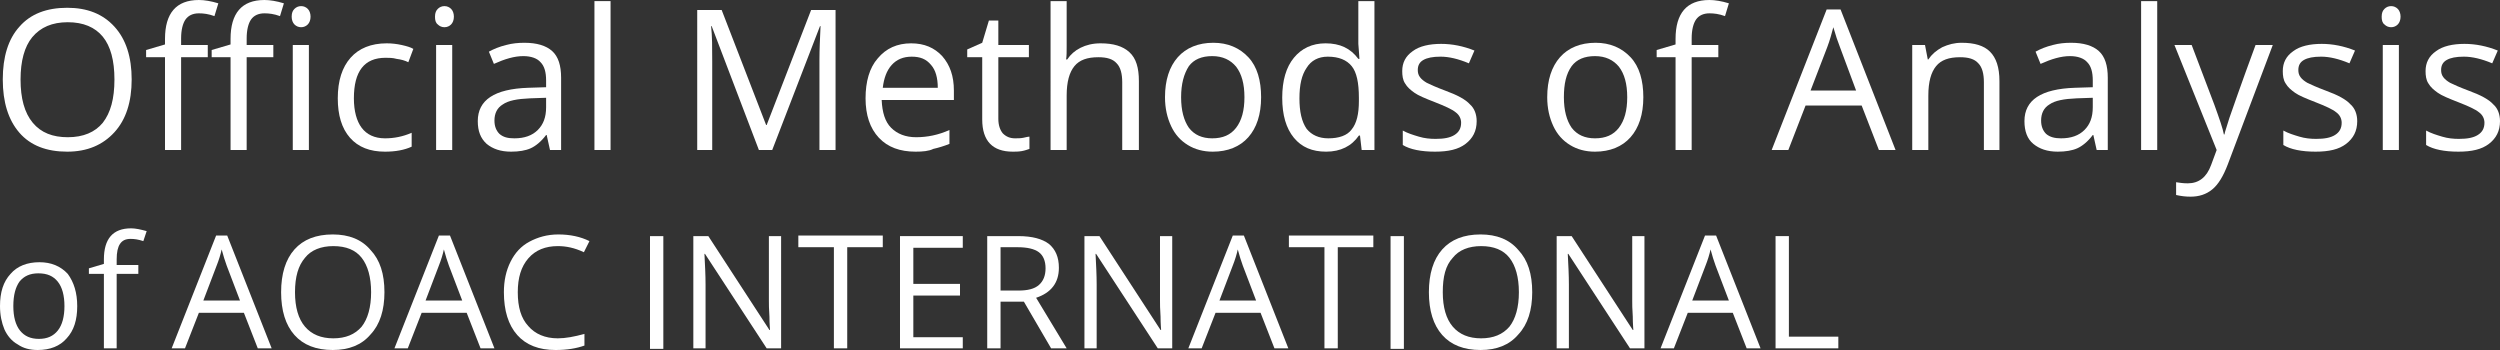 <?xml version="1.0" encoding="utf-8"?>
<!-- Generator: Adobe Illustrator 27.8.0, SVG Export Plug-In . SVG Version: 6.00 Build 0)  -->
<svg version="1.1" id="Layer_1" xmlns="http://www.w3.org/2000/svg" xmlns:xlink="http://www.w3.org/1999/xlink" x="0px" y="0px"
	 viewBox="0 0 450 63" style="enable-background:new 0 0 450 63;" xml:space="preserve">
<rect x="0" y="0" width="450" height="63" fill="#333333" stroke="none"/>
<style type="text/css">
	.st0{enable-background:new    ;}
	.st1{fill:#FFFFFF;}
</style>
<g class="st0">
	<path class="st1" d="M23.7,14.3c0,4-1,7.2-3.1,9.5s-4.9,3.5-8.5,3.5c-3.7,0-6.6-1.1-8.6-3.4c-2-2.3-3-5.5-3-9.6c0-4.1,1-7.3,3-9.5
		c2-2.3,4.9-3.4,8.6-3.4c3.6,0,6.4,1.1,8.5,3.4C22.7,7.1,23.7,10.3,23.7,14.3z M3.7,14.3c0,3.4,0.7,6,2.2,7.8
		c1.5,1.8,3.6,2.6,6.3,2.6c2.8,0,4.9-0.9,6.3-2.6c1.4-1.8,2.1-4.3,2.1-7.8c0-3.4-0.7-6-2.1-7.7C17.1,4.9,15,4,12.2,4
		C9.4,4,7.3,4.9,5.8,6.7C4.4,8.4,3.7,11,3.7,14.3z"/>
	<path class="st1" d="M37.4,10.3h-4.8V27h-2.9V10.3h-3.4V9l3.4-1V7c0-4.6,2-7,6.1-7c1,0,2.2,0.2,3.5,0.6l-0.7,2.3
		c-1.1-0.4-2-0.5-2.8-0.5c-1.1,0-1.9,0.4-2.4,1.1c-0.5,0.7-0.8,1.9-0.8,3.4v1.2h4.8V10.3z M49.2,10.3h-4.8V27h-2.9V10.3h-3.4V9
		l3.4-1V7c0-4.6,2-7,6.1-7c1,0,2.2,0.2,3.5,0.6l-0.7,2.3c-1.1-0.4-2-0.5-2.8-0.5c-1.1,0-1.9,0.4-2.4,1.1s-0.8,1.9-0.8,3.4v1.2h4.8
		V10.3z M52.5,3c0-0.7,0.2-1.1,0.5-1.4c0.3-0.3,0.7-0.5,1.2-0.5c0.5,0,0.9,0.2,1.2,0.5c0.3,0.3,0.5,0.8,0.5,1.4s-0.2,1.1-0.5,1.4
		c-0.3,0.3-0.7,0.5-1.2,0.5c-0.5,0-0.9-0.2-1.2-0.5C52.7,4.1,52.5,3.6,52.5,3z M55.6,27h-2.9V8.1h2.9V27z"/>
	<path class="st1" d="M69.3,27.3c-2.7,0-4.8-0.8-6.3-2.5c-1.5-1.7-2.2-4.1-2.2-7.1c0-3.2,0.8-5.6,2.3-7.3s3.7-2.6,6.5-2.6
		c0.9,0,1.8,0.1,2.7,0.3c0.9,0.2,1.6,0.4,2.1,0.7l-0.9,2.4c-0.6-0.3-1.3-0.5-2.1-0.6c-0.7-0.2-1.4-0.2-2-0.2c-3.8,0-5.7,2.4-5.7,7.3
		c0,2.3,0.5,4.1,1.4,5.3c0.9,1.2,2.3,1.9,4.2,1.9c1.6,0,3.2-0.3,4.8-1v2.5C72.8,27,71.2,27.3,69.3,27.3z"/>
	<path class="st1" d="M78.3,3c0-0.7,0.2-1.1,0.5-1.4c0.3-0.3,0.7-0.5,1.2-0.5c0.5,0,0.9,0.2,1.2,0.5c0.3,0.3,0.5,0.8,0.5,1.4
		s-0.2,1.1-0.5,1.4c-0.3,0.3-0.7,0.5-1.2,0.5c-0.5,0-0.9-0.2-1.2-0.5C78.4,4.1,78.3,3.6,78.3,3z M81.4,27h-2.9V8.1h2.9V27z"/>
	<path class="st1" d="M99,27l-0.6-2.7h-0.1c-0.9,1.2-1.9,2-2.8,2.4c-0.9,0.4-2.1,0.6-3.5,0.6c-1.9,0-3.3-0.5-4.4-1.4
		c-1.1-1-1.6-2.3-1.6-4.1c0-3.8,3-5.8,9.1-6l3.2-0.1v-1.2c0-1.5-0.3-2.6-1-3.3c-0.6-0.7-1.7-1.1-3.1-1.1c-1.6,0-3.3,0.5-5.3,1.4
		l-0.9-2.2c0.9-0.5,1.9-0.9,3.1-1.2c1.1-0.3,2.2-0.4,3.3-0.4c2.2,0,3.9,0.5,5,1.5c1.1,1,1.6,2.6,1.6,4.8V27H99z M92.6,24.9
		c1.8,0,3.2-0.5,4.2-1.5c1-1,1.5-2.3,1.5-4.1v-1.7l-2.9,0.1c-2.3,0.1-3.9,0.4-4.9,1.1c-1,0.6-1.5,1.6-1.5,2.9c0,1,0.3,1.8,0.9,2.4
		C90.6,24.7,91.4,24.9,92.6,24.9z"/>
	<path class="st1" d="M109.9,27H107V0.2h2.9V27z"/>
	<path class="st1" d="M136.6,27l-8.5-22.3H128c0.2,1.8,0.2,3.9,0.2,6.3v16h-2.7V1.8h4.4l8,20.7h0.1l8-20.7h4.4V27h-2.9V10.8
		c0-1.9,0.1-3.9,0.2-6.1h-0.1L139,27H136.6z"/>
	<path class="st1" d="M164.8,27.3c-2.8,0-5-0.8-6.6-2.5c-1.6-1.7-2.4-4.1-2.4-7.1c0-3,0.7-5.5,2.2-7.2c1.5-1.8,3.5-2.7,6-2.7
		c2.4,0,4.2,0.8,5.6,2.3c1.4,1.6,2.1,3.6,2.1,6.2V18h-13c0.1,2.2,0.6,3.9,1.7,5c1.1,1.1,2.6,1.7,4.5,1.7c2,0,4-0.4,6-1.3v2.5
		c-1,0.4-2,0.7-2.9,0.9C167.2,27.2,166.1,27.3,164.8,27.3z M164.1,10.2c-1.5,0-2.7,0.5-3.6,1.5c-0.9,1-1.4,2.4-1.6,4.1h9.9
		c0-1.8-0.4-3.2-1.2-4.1C166.7,10.6,165.6,10.2,164.1,10.2z"/>
	<path class="st1" d="M182.7,24.9c0.5,0,1,0,1.5-0.1c0.5-0.1,0.8-0.2,1.1-0.2v2.2c-0.3,0.1-0.8,0.3-1.4,0.4
		c-0.6,0.1-1.1,0.1-1.6,0.1c-3.6,0-5.5-1.9-5.5-5.8V10.3h-2.7V8.9l2.7-1.2l1.2-4h1.7v4.4h5.5v2.2h-5.5v11.1c0,1.1,0.3,2,0.8,2.6
		C181.1,24.6,181.8,24.9,182.7,24.9z"/>
	<path class="st1" d="M202,27V14.8c0-1.5-0.3-2.7-1-3.4c-0.7-0.8-1.8-1.1-3.3-1.1c-2,0-3.4,0.5-4.3,1.6s-1.4,2.8-1.4,5.3V27h-2.9
		V0.2h2.9v8.1c0,1,0,1.8-0.1,2.4h0.2c0.6-0.9,1.4-1.6,2.4-2.1c1-0.5,2.2-0.8,3.6-0.8c2.3,0,4,0.5,5.2,1.6c1.2,1.1,1.7,2.8,1.7,5.2
		V27H202z"/>
	<path class="st1" d="M227,17.5c0,3.1-0.8,5.5-2.3,7.2c-1.5,1.7-3.7,2.6-6.4,2.6c-1.7,0-3.2-0.4-4.5-1.2c-1.3-0.8-2.3-1.9-3-3.4
		c-0.7-1.5-1.1-3.2-1.1-5.2c0-3.1,0.8-5.5,2.3-7.2c1.5-1.7,3.7-2.6,6.4-2.6c2.6,0,4.7,0.9,6.3,2.6S227,14.5,227,17.5z M212.6,17.5
		c0,2.4,0.5,4.2,1.4,5.5c1,1.3,2.4,1.9,4.2,1.9c1.9,0,3.3-0.6,4.3-1.9c1-1.3,1.5-3.1,1.5-5.5c0-2.4-0.5-4.2-1.5-5.5
		c-1-1.2-2.4-1.9-4.3-1.9c-1.9,0-3.3,0.6-4.2,1.8C213.1,13.3,212.6,15.1,212.6,17.5z"/>
	<path class="st1" d="M244.8,24.4h-0.2c-1.3,1.9-3.3,2.9-5.9,2.9c-2.5,0-4.4-0.8-5.8-2.5c-1.4-1.7-2.1-4.1-2.1-7.2
		c0-3.1,0.7-5.5,2.1-7.2c1.4-1.7,3.3-2.6,5.7-2.6c2.6,0,4.5,0.9,5.9,2.8h0.2l-0.1-1.4l-0.1-1.3V0.2h2.9V27h-2.3L244.8,24.4z
		 M239.1,24.9c1.9,0,3.4-0.5,4.2-1.6c0.9-1.1,1.3-2.8,1.3-5.1v-0.6c0-2.7-0.4-4.6-1.3-5.7s-2.3-1.7-4.3-1.7c-1.7,0-3,0.7-3.8,2
		c-0.9,1.3-1.3,3.1-1.3,5.5c0,2.4,0.4,4.2,1.3,5.5C236.1,24.3,237.4,24.9,239.1,24.9z"/>
	<path class="st1" d="M265.8,21.8c0,1.8-0.7,3.1-2,4.1c-1.3,1-3.1,1.4-5.5,1.4c-2.5,0-4.5-0.4-5.8-1.2v-2.6c0.9,0.5,1.9,0.8,2.9,1.1
		c1,0.3,2,0.4,3,0.4c1.5,0,2.6-0.2,3.4-0.7c0.8-0.5,1.2-1.2,1.2-2.2c0-0.7-0.3-1.4-1-1.9c-0.6-0.5-1.9-1.1-3.7-1.8
		c-1.8-0.7-3-1.2-3.7-1.7c-0.7-0.5-1.3-1-1.7-1.7c-0.4-0.6-0.5-1.4-0.5-2.2c0-1.5,0.6-2.7,1.9-3.6c1.2-0.9,3-1.3,5.1-1.3
		c2,0,4,0.4,6,1.2l-1,2.3c-1.9-0.8-3.6-1.2-5.1-1.2c-1.4,0-2.4,0.2-3.1,0.6c-0.7,0.4-1,1-1,1.8c0,0.5,0.1,0.9,0.4,1.3
		c0.3,0.4,0.7,0.7,1.2,1c0.6,0.3,1.7,0.8,3.3,1.4c2.2,0.8,3.7,1.6,4.5,2.5C265.4,19.5,265.8,20.6,265.8,21.8z"/>
	<path class="st1" d="M295.8,17.5c0,3.1-0.8,5.5-2.3,7.2c-1.5,1.7-3.7,2.6-6.4,2.6c-1.7,0-3.2-0.4-4.5-1.2c-1.3-0.8-2.3-1.9-3-3.4
		c-0.7-1.5-1.1-3.2-1.1-5.2c0-3.1,0.8-5.5,2.3-7.2c1.5-1.7,3.7-2.6,6.4-2.6c2.6,0,4.7,0.9,6.3,2.6S295.8,14.5,295.8,17.5z
		 M281.5,17.5c0,2.4,0.5,4.2,1.4,5.5c1,1.3,2.4,1.9,4.2,1.9c1.9,0,3.3-0.6,4.3-1.9c1-1.3,1.5-3.1,1.5-5.5c0-2.4-0.5-4.2-1.5-5.5
		c-1-1.2-2.4-1.9-4.3-1.9c-1.9,0-3.3,0.6-4.2,1.8C281.9,13.3,281.5,15.1,281.5,17.5z"/>
	<path class="st1" d="M309.3,10.3h-4.8V27h-2.9V10.3h-3.4V9l3.4-1V7c0-4.6,2-7,6.1-7c1,0,2.2,0.2,3.5,0.6l-0.7,2.3
		c-1.1-0.4-2-0.5-2.8-0.5c-1.1,0-1.9,0.4-2.4,1.1c-0.5,0.7-0.8,1.9-0.8,3.4v1.2h4.8V10.3z"/>
	<path class="st1" d="M338.2,27l-3.1-8H325l-3.1,8h-3l9.9-25.3h2.5l9.9,25.3H338.2z M334.1,16.3l-2.9-7.8c-0.4-1-0.8-2.2-1.2-3.6
		c-0.3,1.1-0.6,2.3-1.1,3.6l-3,7.8H334.1z"/>
	<path class="st1" d="M357.1,27V14.8c0-1.5-0.3-2.7-1-3.4c-0.7-0.8-1.8-1.1-3.3-1.1c-2,0-3.4,0.5-4.3,1.6c-0.9,1.1-1.4,2.8-1.4,5.3
		V27h-2.9V8.1h2.3l0.5,2.6h0.1c0.6-0.9,1.4-1.6,2.5-2.2c1.1-0.5,2.2-0.8,3.5-0.8c2.3,0,4,0.5,5.1,1.6c1.1,1.1,1.7,2.8,1.7,5.3V27
		H357.1z"/>
	<path class="st1" d="M377.4,27l-0.6-2.7h-0.1c-0.9,1.2-1.9,2-2.8,2.4c-0.9,0.4-2.1,0.6-3.5,0.6c-1.9,0-3.3-0.5-4.4-1.4
		s-1.6-2.3-1.6-4.1c0-3.8,3-5.8,9.1-6l3.2-0.1v-1.2c0-1.5-0.3-2.6-1-3.3c-0.6-0.7-1.7-1.1-3.1-1.1c-1.6,0-3.3,0.5-5.3,1.4l-0.9-2.2
		c0.9-0.5,1.9-0.9,3.1-1.2c1.1-0.3,2.2-0.4,3.3-0.4c2.2,0,3.9,0.5,5,1.5c1.1,1,1.6,2.6,1.6,4.8V27H377.4z M371,24.9
		c1.8,0,3.2-0.5,4.2-1.5c1-1,1.5-2.3,1.5-4.1v-1.7l-2.9,0.1c-2.3,0.1-3.9,0.4-4.9,1.1c-1,0.6-1.5,1.6-1.5,2.9c0,1,0.3,1.8,0.9,2.4
		C369,24.7,369.9,24.9,371,24.9z"/>
	<path class="st1" d="M388.3,27h-2.9V0.2h2.9V27z"/>
	<path class="st1" d="M391.4,8.1h3.1l4.1,10.8c0.9,2.5,1.5,4.2,1.7,5.3h0.1c0.1-0.6,0.5-1.6,0.9-3c0.5-1.4,2-5.8,4.7-13.1h3.1
		l-8.1,21.5c-0.8,2.1-1.7,3.6-2.8,4.5c-1.1,0.9-2.4,1.3-3.9,1.3c-0.9,0-1.7-0.1-2.6-0.3v-2.3c0.6,0.1,1.3,0.2,2.1,0.2
		c2,0,3.4-1.1,4.2-3.3l1-2.7L391.4,8.1z"/>
	<path class="st1" d="M424.3,21.8c0,1.8-0.7,3.1-2,4.1c-1.3,1-3.1,1.4-5.5,1.4c-2.5,0-4.5-0.4-5.8-1.2v-2.6c0.9,0.5,1.9,0.8,2.9,1.1
		c1,0.3,2,0.4,3,0.4c1.5,0,2.6-0.2,3.4-0.7c0.8-0.5,1.2-1.2,1.2-2.2c0-0.7-0.3-1.4-1-1.9c-0.6-0.5-1.9-1.1-3.7-1.8
		c-1.8-0.7-3-1.2-3.7-1.7c-0.7-0.5-1.3-1-1.7-1.7c-0.4-0.6-0.5-1.4-0.5-2.2c0-1.5,0.6-2.7,1.9-3.6c1.2-0.9,3-1.3,5.1-1.3
		c2,0,4,0.4,6,1.2l-1,2.3c-1.9-0.8-3.6-1.2-5.1-1.2c-1.4,0-2.4,0.2-3.1,0.6c-0.7,0.4-1,1-1,1.8c0,0.5,0.1,0.9,0.4,1.3
		c0.3,0.4,0.7,0.7,1.2,1c0.6,0.3,1.7,0.8,3.3,1.4c2.2,0.8,3.7,1.6,4.5,2.5C423.9,19.5,424.3,20.6,424.3,21.8z"/>
	<path class="st1" d="M428.7,3c0-0.7,0.2-1.1,0.5-1.4c0.3-0.3,0.7-0.5,1.2-0.5c0.5,0,0.9,0.2,1.2,0.5c0.3,0.3,0.5,0.8,0.5,1.4
		s-0.2,1.1-0.5,1.4c-0.3,0.3-0.7,0.5-1.2,0.5c-0.5,0-0.9-0.2-1.2-0.5C428.8,4.1,428.7,3.6,428.7,3z M431.8,27h-2.9V8.1h2.9V27z"/>
	<path class="st1" d="M450,21.8c0,1.8-0.7,3.1-2,4.1c-1.3,1-3.1,1.4-5.5,1.4c-2.5,0-4.5-0.4-5.8-1.2v-2.6c0.9,0.5,1.9,0.8,2.9,1.1
		c1,0.3,2,0.4,3,0.4c1.5,0,2.6-0.2,3.4-0.7c0.8-0.5,1.2-1.2,1.2-2.2c0-0.7-0.3-1.4-1-1.9c-0.6-0.5-1.9-1.1-3.7-1.8
		c-1.8-0.7-3-1.2-3.7-1.7c-0.7-0.5-1.3-1-1.7-1.7c-0.4-0.6-0.5-1.4-0.5-2.2c0-1.5,0.6-2.7,1.9-3.6c1.2-0.9,3-1.3,5.1-1.3
		c2,0,4,0.4,6,1.2l-1,2.3c-1.9-0.8-3.6-1.2-5.1-1.2c-1.4,0-2.4,0.2-3.1,0.6c-0.7,0.4-1,1-1,1.8c0,0.5,0.1,0.9,0.4,1.3
		c0.3,0.4,0.7,0.7,1.2,1c0.6,0.3,1.7,0.8,3.3,1.4c2.2,0.8,3.7,1.6,4.5,2.5C449.6,19.5,450,20.6,450,21.8z"/>
</g>
<g class="st0">
	<path class="st1" d="M13.9,55.1c0,2.5-0.6,4.4-1.9,5.8c-1.2,1.4-3,2.1-5.2,2.1c-1.4,0-2.6-0.3-3.6-1c-1.1-0.6-1.9-1.6-2.4-2.7
		C0.3,58.1,0,56.7,0,55.1c0-2.5,0.6-4.4,1.9-5.8c1.2-1.4,3-2.1,5.2-2.1c2.1,0,3.8,0.7,5.1,2.1C13.3,50.8,13.9,52.7,13.9,55.1z
		 M2.4,55.1c0,1.9,0.4,3.4,1.2,4.4c0.8,1,1.9,1.5,3.4,1.5c1.5,0,2.6-0.5,3.4-1.5c0.8-1,1.2-2.5,1.2-4.4c0-1.9-0.4-3.4-1.2-4.4
		c-0.8-1-1.9-1.5-3.5-1.5c-1.5,0-2.6,0.5-3.4,1.5C2.8,51.7,2.4,53.1,2.4,55.1z"/>
	<path class="st1" d="M24.8,49.3H21v13.4h-2.3V49.3h-2.7v-1l2.7-0.8v-0.8c0-3.7,1.6-5.6,4.9-5.6c0.8,0,1.7,0.2,2.8,0.5l-0.6,1.8
		c-0.9-0.3-1.6-0.4-2.3-0.4c-0.9,0-1.5,0.3-1.9,0.9c-0.4,0.6-0.6,1.5-0.6,2.8v1h3.9V49.3z"/>
</g>
<g class="st0">
	<path class="st1" d="M46.4,62.7l-2.5-6.4h-8.1l-2.5,6.4h-2.4l8-20.3h2l8,20.3H46.4z M43.2,54.1l-2.4-6.3c-0.3-0.8-0.6-1.8-0.9-2.9
		c-0.2,0.9-0.5,1.9-0.9,2.9l-2.4,6.3H43.2z"/>
	<path class="st1" d="M69.2,52.6c0,3.2-0.8,5.8-2.5,7.6c-1.6,1.9-3.9,2.8-6.8,2.8c-3,0-5.3-0.9-6.9-2.7c-1.6-1.8-2.4-4.4-2.4-7.7
		c0-3.3,0.8-5.9,2.4-7.7c1.6-1.8,3.9-2.7,6.9-2.7c2.9,0,5.2,0.9,6.8,2.8C68.4,46.8,69.2,49.3,69.2,52.6z M53.1,52.6
		c0,2.7,0.6,4.8,1.8,6.2c1.2,1.4,2.9,2.1,5.1,2.1c2.2,0,3.9-0.7,5.1-2.1c1.1-1.4,1.7-3.5,1.7-6.2c0-2.7-0.6-4.8-1.7-6.2
		c-1.1-1.4-2.8-2.1-5.1-2.1c-2.2,0-4,0.7-5.1,2.1C53.7,47.8,53.1,49.8,53.1,52.6z"/>
	<path class="st1" d="M86.5,62.7L84,56.3h-8.1l-2.5,6.4H71l8-20.3h2l8,20.3H86.5z M83.2,54.1l-2.4-6.3c-0.3-0.8-0.6-1.8-0.9-2.9
		c-0.2,0.9-0.5,1.9-0.9,2.9l-2.4,6.3H83.2z"/>
	<path class="st1" d="M100.4,44.3c-2.2,0-4,0.7-5.3,2.2c-1.3,1.5-1.9,3.5-1.9,6.1c0,2.7,0.6,4.7,1.9,6.1c1.2,1.4,3,2.2,5.3,2.2
		c1.4,0,3-0.3,4.8-0.8v2.1c-1.4,0.5-3.1,0.8-5.2,0.8c-3,0-5.3-0.9-6.9-2.7c-1.6-1.8-2.4-4.4-2.4-7.7c0-2.1,0.4-3.9,1.2-5.5
		c0.8-1.6,1.9-2.8,3.4-3.6c1.5-0.8,3.2-1.3,5.2-1.3c2.1,0,4,0.4,5.6,1.2l-1,2C103.4,44.6,101.9,44.3,100.4,44.3z"/>
	<path class="st1" d="M117,62.7V42.5h2.4v20.3H117z"/>
	<path class="st1" d="M140.7,62.7H138l-11.1-17h-0.1c0.1,2,0.2,3.8,0.2,5.5v11.5h-2.2V42.5h2.7l11,16.9h0.1c0-0.2-0.1-1.1-0.1-2.4
		c-0.1-1.4-0.1-2.3-0.1-2.9V42.5h2.2V62.7z"/>
	<path class="st1" d="M152.5,62.7h-2.4V44.5h-6.4v-2.1h15.2v2.1h-6.4V62.7z"/>
	<path class="st1" d="M173.2,62.7H162V42.5h11.3v2.1h-8.9v6.5h8.4v2.1h-8.4v7.5h8.9V62.7z"/>
	<path class="st1" d="M180.1,54.3v8.4h-2.4V42.5h5.6c2.5,0,4.3,0.5,5.5,1.4c1.2,1,1.8,2.4,1.8,4.3c0,2.7-1.4,4.5-4.1,5.4l5.5,9.1
		h-2.8l-4.9-8.4H180.1z M180.1,52.3h3.2c1.7,0,2.9-0.3,3.7-1c0.8-0.7,1.2-1.7,1.2-3c0-1.3-0.4-2.3-1.2-2.9c-0.8-0.6-2.1-0.9-3.8-0.9
		h-3.1V52.3z"/>
	<path class="st1" d="M211.1,62.7h-2.7l-11.1-17h-0.1c0.1,2,0.2,3.8,0.2,5.5v11.5h-2.2V42.5h2.7l11,16.9h0.1c0-0.2-0.1-1.1-0.1-2.4
		c-0.1-1.4-0.1-2.3-0.1-2.9V42.5h2.2V62.7z"/>
	<path class="st1" d="M229.4,62.7l-2.5-6.4h-8.1l-2.5,6.4h-2.4l8-20.3h2l8,20.3H229.4z M226.1,54.1l-2.4-6.3
		c-0.3-0.8-0.6-1.8-0.9-2.9c-0.2,0.9-0.5,1.9-0.9,2.9l-2.4,6.3H226.1z"/>
	<path class="st1" d="M240.8,62.7h-2.4V44.5h-6.4v-2.1h15.2v2.1h-6.4V62.7z"/>
	<path class="st1" d="M250.3,62.7V42.5h2.4v20.3H250.3z"/>
	<path class="st1" d="M275.8,52.6c0,3.2-0.8,5.8-2.5,7.6c-1.6,1.9-3.9,2.8-6.8,2.8c-3,0-5.3-0.9-6.9-2.7c-1.6-1.8-2.4-4.4-2.4-7.7
		c0-3.3,0.8-5.9,2.4-7.7c1.6-1.8,3.9-2.7,6.9-2.7c2.9,0,5.2,0.9,6.8,2.8C275,46.8,275.8,49.3,275.8,52.6z M259.7,52.6
		c0,2.7,0.6,4.8,1.8,6.2c1.2,1.4,2.9,2.1,5.1,2.1c2.2,0,3.9-0.7,5.1-2.1c1.1-1.4,1.7-3.5,1.7-6.2c0-2.7-0.6-4.8-1.7-6.2
		c-1.1-1.4-2.8-2.1-5.1-2.1c-2.2,0-4,0.7-5.1,2.1C260.2,47.8,259.7,49.8,259.7,52.6z"/>
	<path class="st1" d="M296.1,62.7h-2.7l-11.1-17h-0.1c0.1,2,0.2,3.8,0.2,5.5v11.5h-2.2V42.5h2.7l11,16.9h0.1c0-0.2-0.1-1.1-0.1-2.4
		c-0.1-1.4-0.1-2.3-0.1-2.9V42.5h2.2V62.7z"/>
	<path class="st1" d="M314.4,62.7l-2.5-6.4h-8.1l-2.5,6.4h-2.4l8-20.3h2l8,20.3H314.4z M311.2,54.1l-2.4-6.3
		c-0.3-0.8-0.6-1.8-0.9-2.9c-0.2,0.9-0.5,1.9-0.9,2.9l-2.4,6.3H311.2z"/>
	<path class="st1" d="M319.6,62.7V42.5h2.4v18.1h8.9v2.1H319.6z"/>
</g>
</svg>

